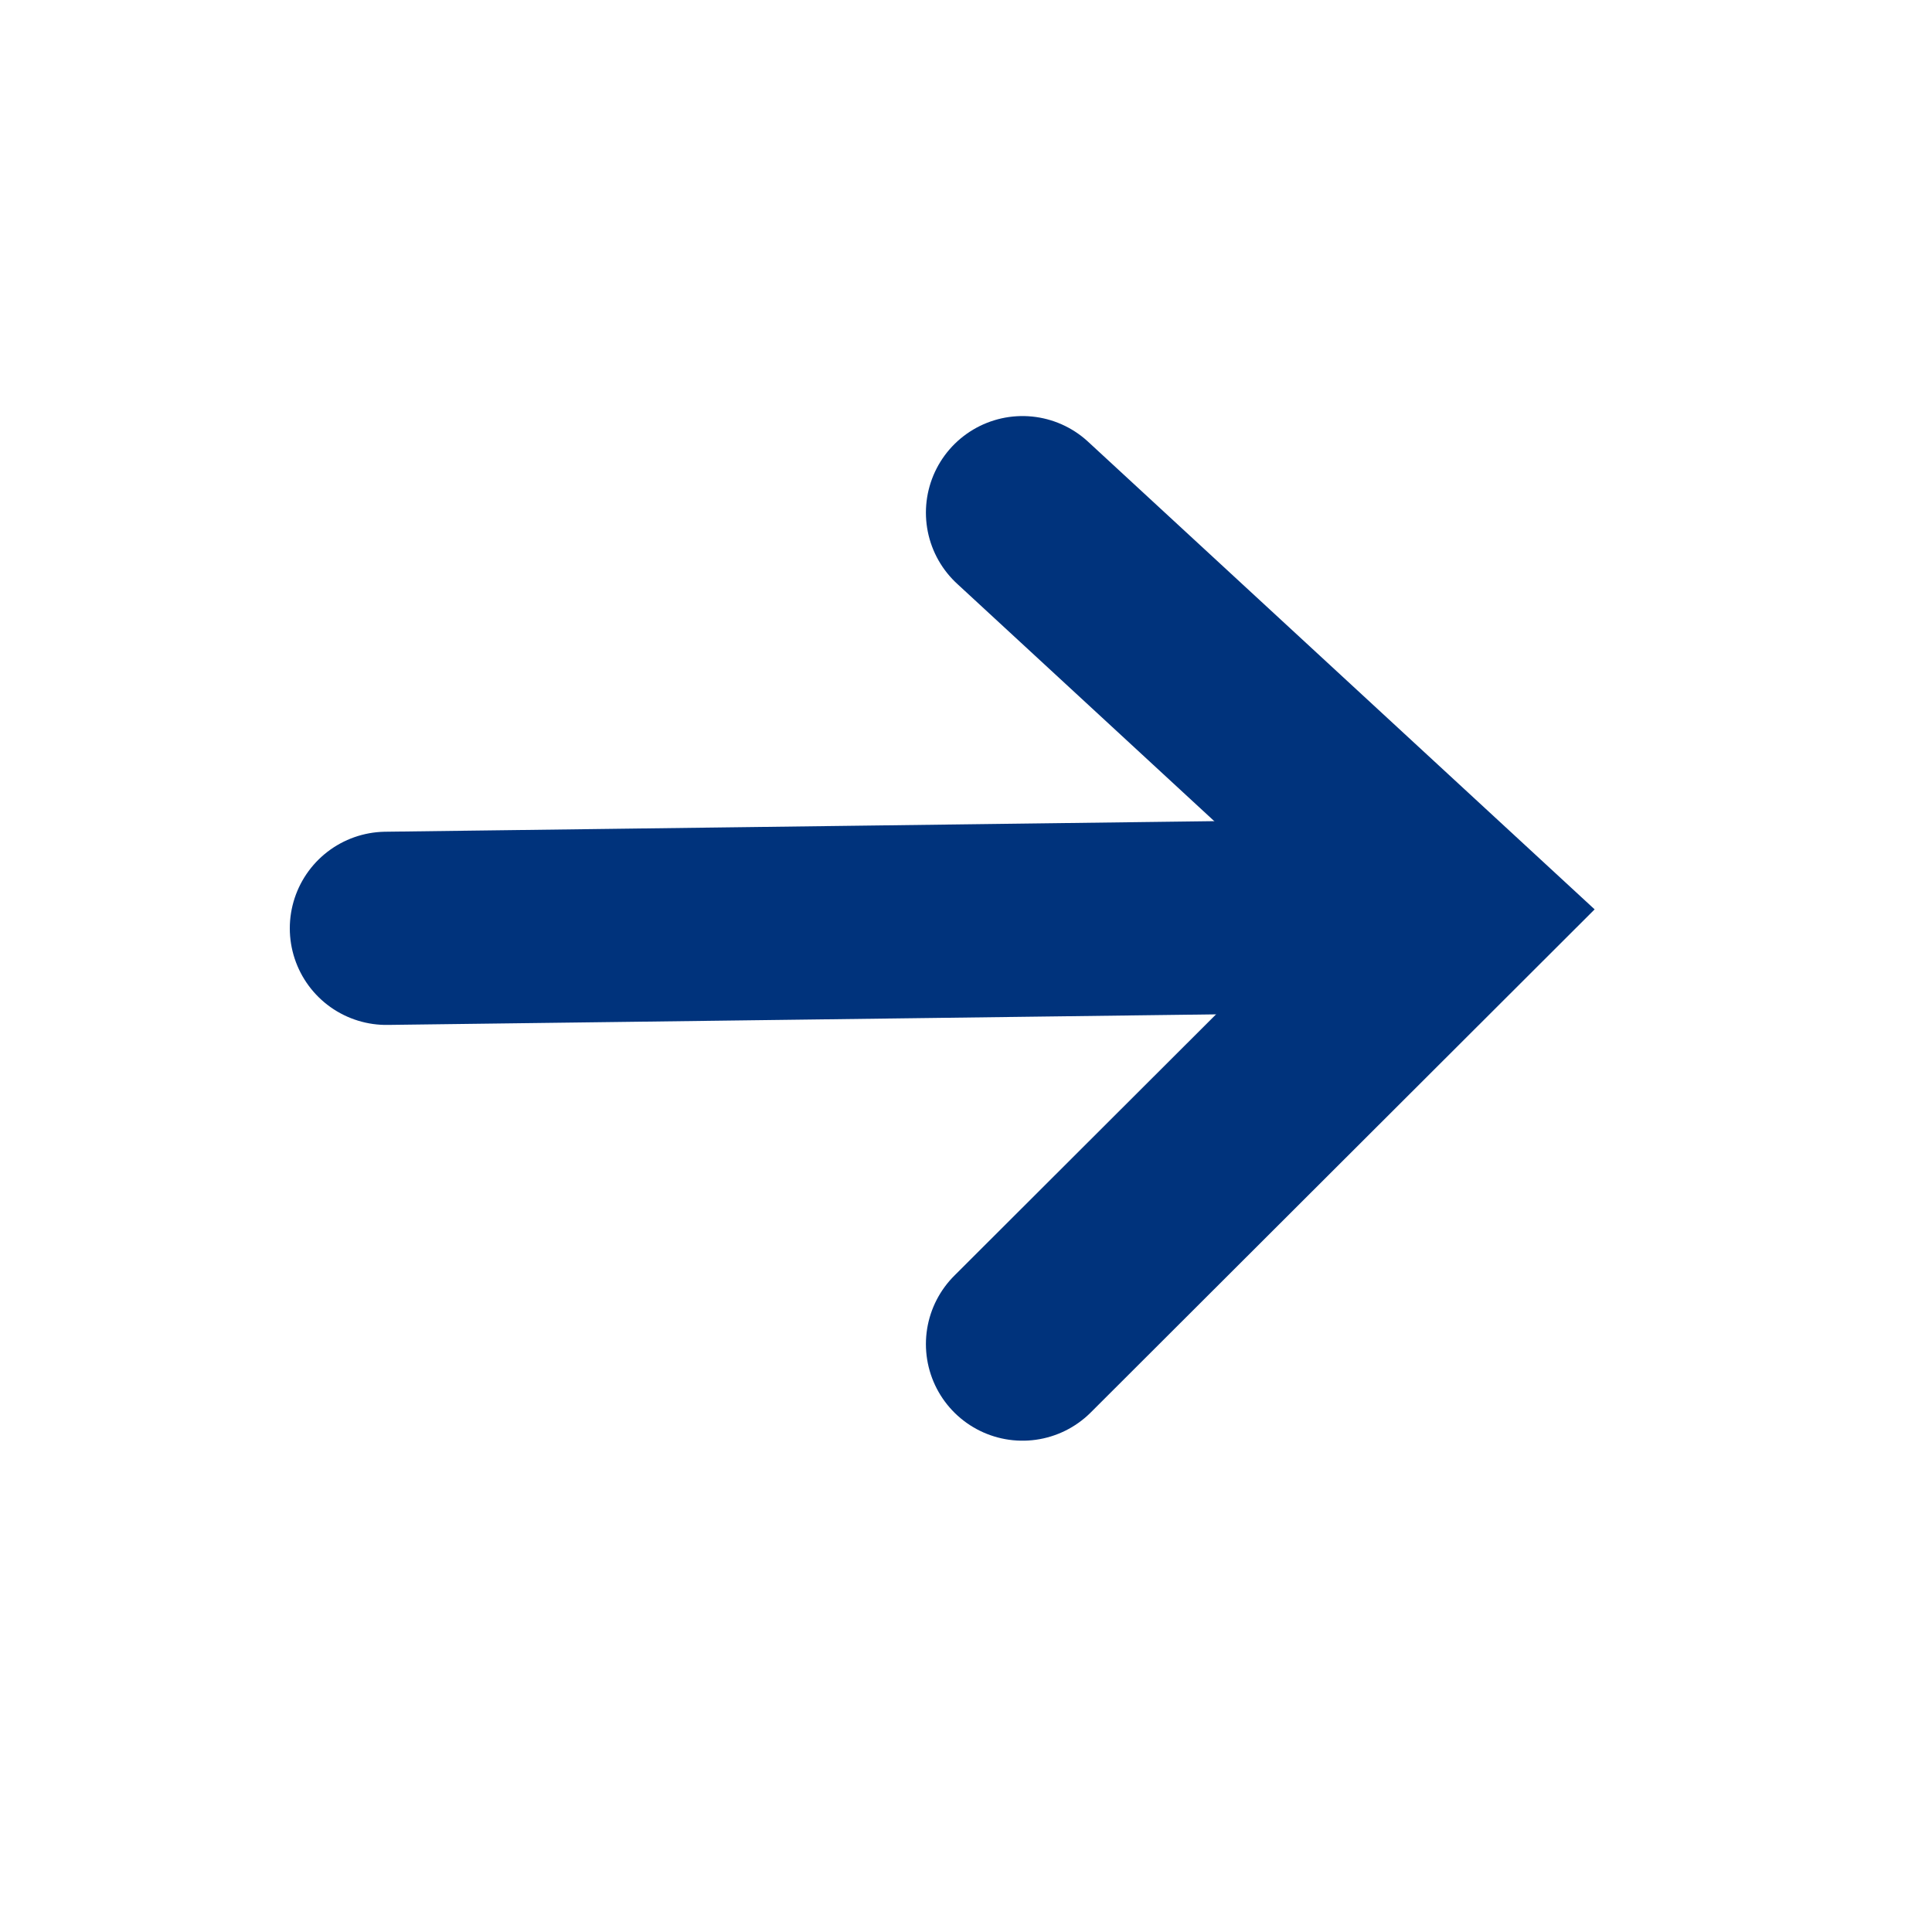 <svg xmlns="http://www.w3.org/2000/svg" width="20" height="20" viewBox="0 0 20 20">
  <g id="Group_19766" data-name="Group 19766" transform="translate(-216 -8)">
    <g id="Group_17843" data-name="Group 17843" transform="translate(216 8)">
      <rect id="Rectangle_623" data-name="Rectangle 623" width="20" height="20" fill="none"/>
      <g id="Group_16692" data-name="Group 16692" transform="translate(4 5.307)">
        <line id="Line_1" data-name="Line 1" y1="0.133" x2="10.419" transform="translate(0 4.17)" fill="none" stroke="#00337c" stroke-linecap="round" stroke-width="2"/>
        <path id="Path_144" data-name="Path 144" d="M2065.906,2187.674l4.479,4.135-4.479,4.472" transform="translate(-2059.321 -2187.674)" fill="none" stroke="#00337c" stroke-linecap="round" stroke-width="2"/>
      </g>
    </g>
  </g>
</svg>
